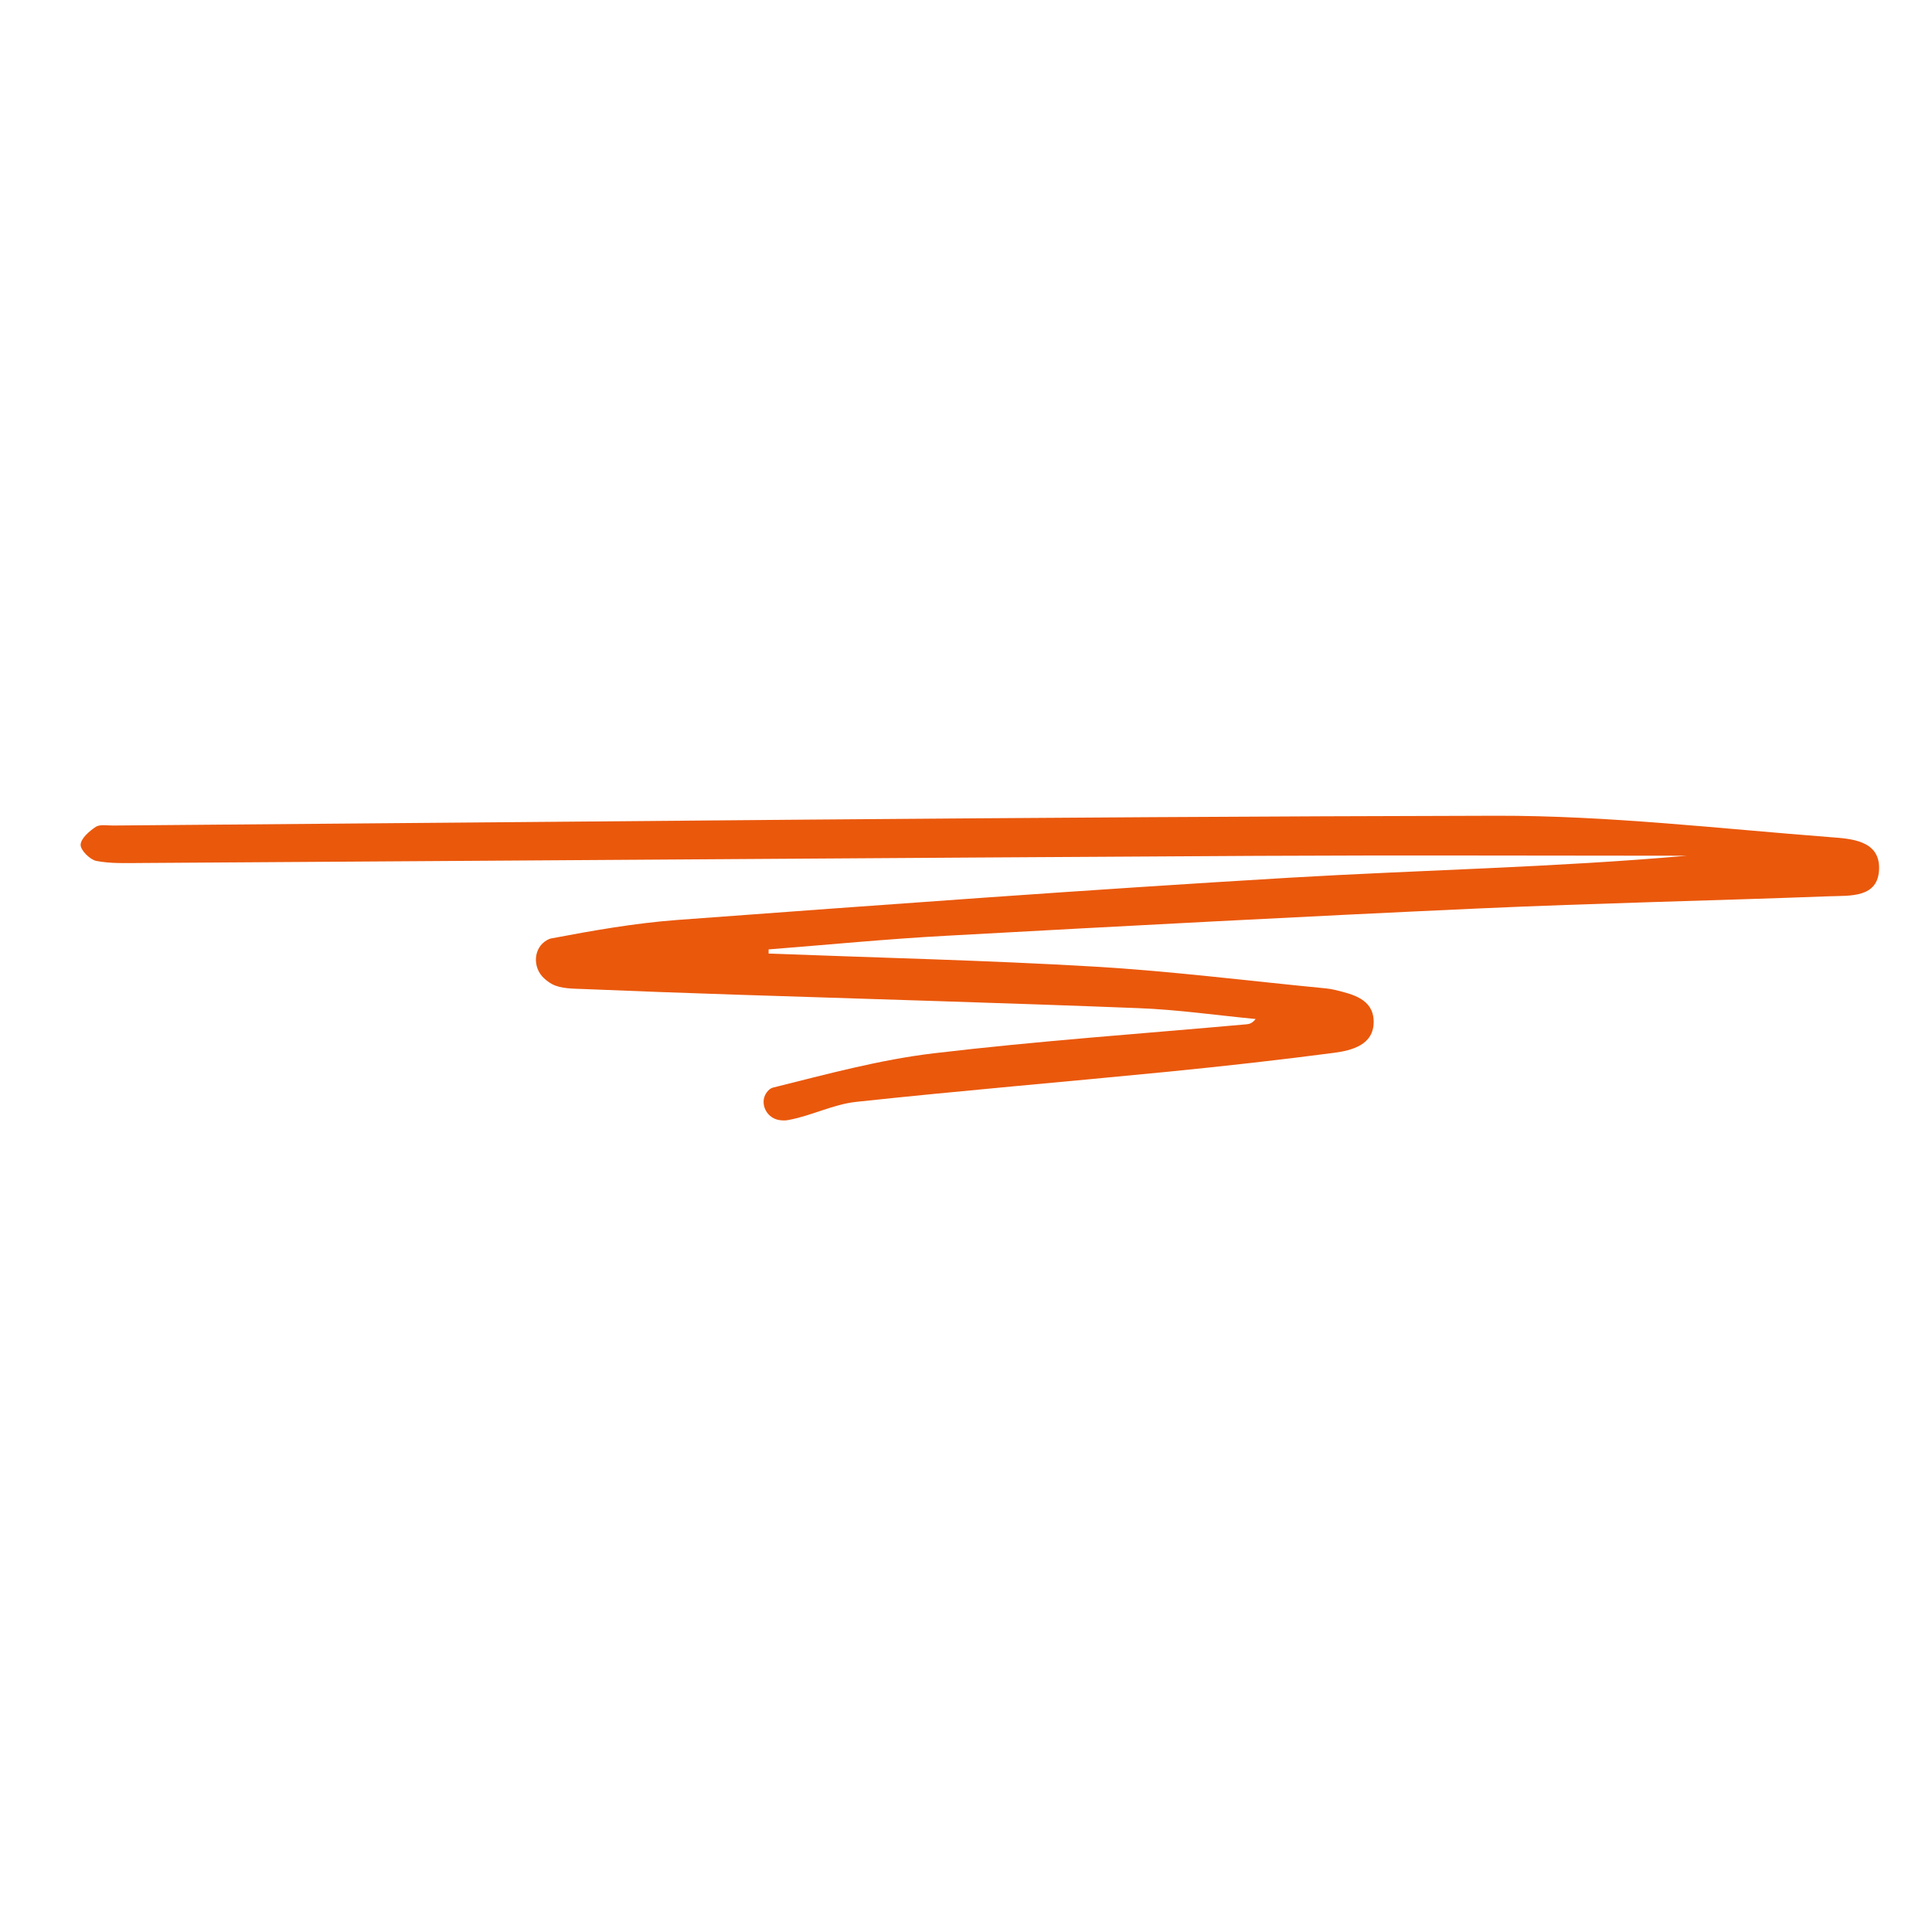 <svg xmlns="http://www.w3.org/2000/svg" xmlns:xlink="http://www.w3.org/1999/xlink" width="500" zoomAndPan="magnify" viewBox="0 0 375 375" height="500" preserveAspectRatio="xMidYMid meet" version="1.0"><defs><clipPath id="9aefe83a1a"><path d="M 15.648 158.285 L 365 158.285 L 365 217.535 L 15.648 217.535 Z M 15.648 158.285 " clip-rule="nonzero"/></clipPath></defs><g clip-path="url(#9aefe83a1a)"><path fill="#ea580c" d="M 149.199 185.086 C 170.285 185.898 191.395 186.383 212.457 187.621 C 227.465 188.504 242.41 190.402 257.383 191.848 C 257.934 191.898 258.48 192 259.031 192.125 C 262.586 192.973 266.578 193.922 266.629 198.262 C 266.68 202.793 262.461 203.891 258.844 204.363 C 248.199 205.762 237.531 206.945 226.852 208.008 C 206.629 210.004 186.379 211.699 166.18 213.871 C 161.688 214.355 157.41 216.617 152.918 217.414 C 152.379 217.512 151.82 217.488 151.246 217.402 C 148.5 216.965 147.191 213.609 149.148 211.648 C 149.422 211.375 149.711 211.188 150.035 211.102 C 160.367 208.531 170.746 205.688 181.289 204.438 C 201.465 202.043 221.75 200.633 241.988 198.812 C 242.547 198.762 243.098 198.574 243.723 197.789 C 236.137 197.066 228.562 195.965 220.953 195.68 C 194.875 194.656 168.773 193.922 142.688 193.059 C 132.906 192.734 123.125 192.387 113.34 191.973 C 111.246 191.887 108.887 191.938 107.152 191.012 C 106.59 190.715 106.082 190.328 105.594 189.879 C 103.324 187.793 103.496 183.977 106.18 182.469 C 106.453 182.305 106.742 182.191 107.039 182.141 C 115.125 180.609 123.285 179.172 131.48 178.562 C 171.07 175.641 210.66 172.711 250.285 170.363 C 275.949 168.855 301.688 168.367 327.402 166.098 C 299.555 166.098 271.707 165.973 243.871 166.121 C 171.668 166.523 99.457 167.059 27.254 167.508 C 24.383 167.52 21.438 167.645 18.656 167.098 C 17.422 166.82 15.613 165 15.648 163.965 C 15.699 162.742 17.309 161.344 18.582 160.496 C 19.406 159.961 20.816 160.246 21.965 160.234 C 111.457 159.535 200.938 158.523 290.434 158.336 C 312.043 158.289 333.676 160.832 355.273 162.492 C 359.219 162.793 364.867 163.078 364.73 168.629 C 364.594 174.355 359.055 173.82 354.988 173.969 C 332.355 174.82 309.711 175.305 287.09 176.328 C 252.594 177.902 218.105 179.734 183.633 181.633 C 172.145 182.254 160.664 183.379 149.188 184.277 L 149.188 185.086 Z M 149.199 185.086 " fill-opacity="1" fill-rule="nonzero"/></g></svg>